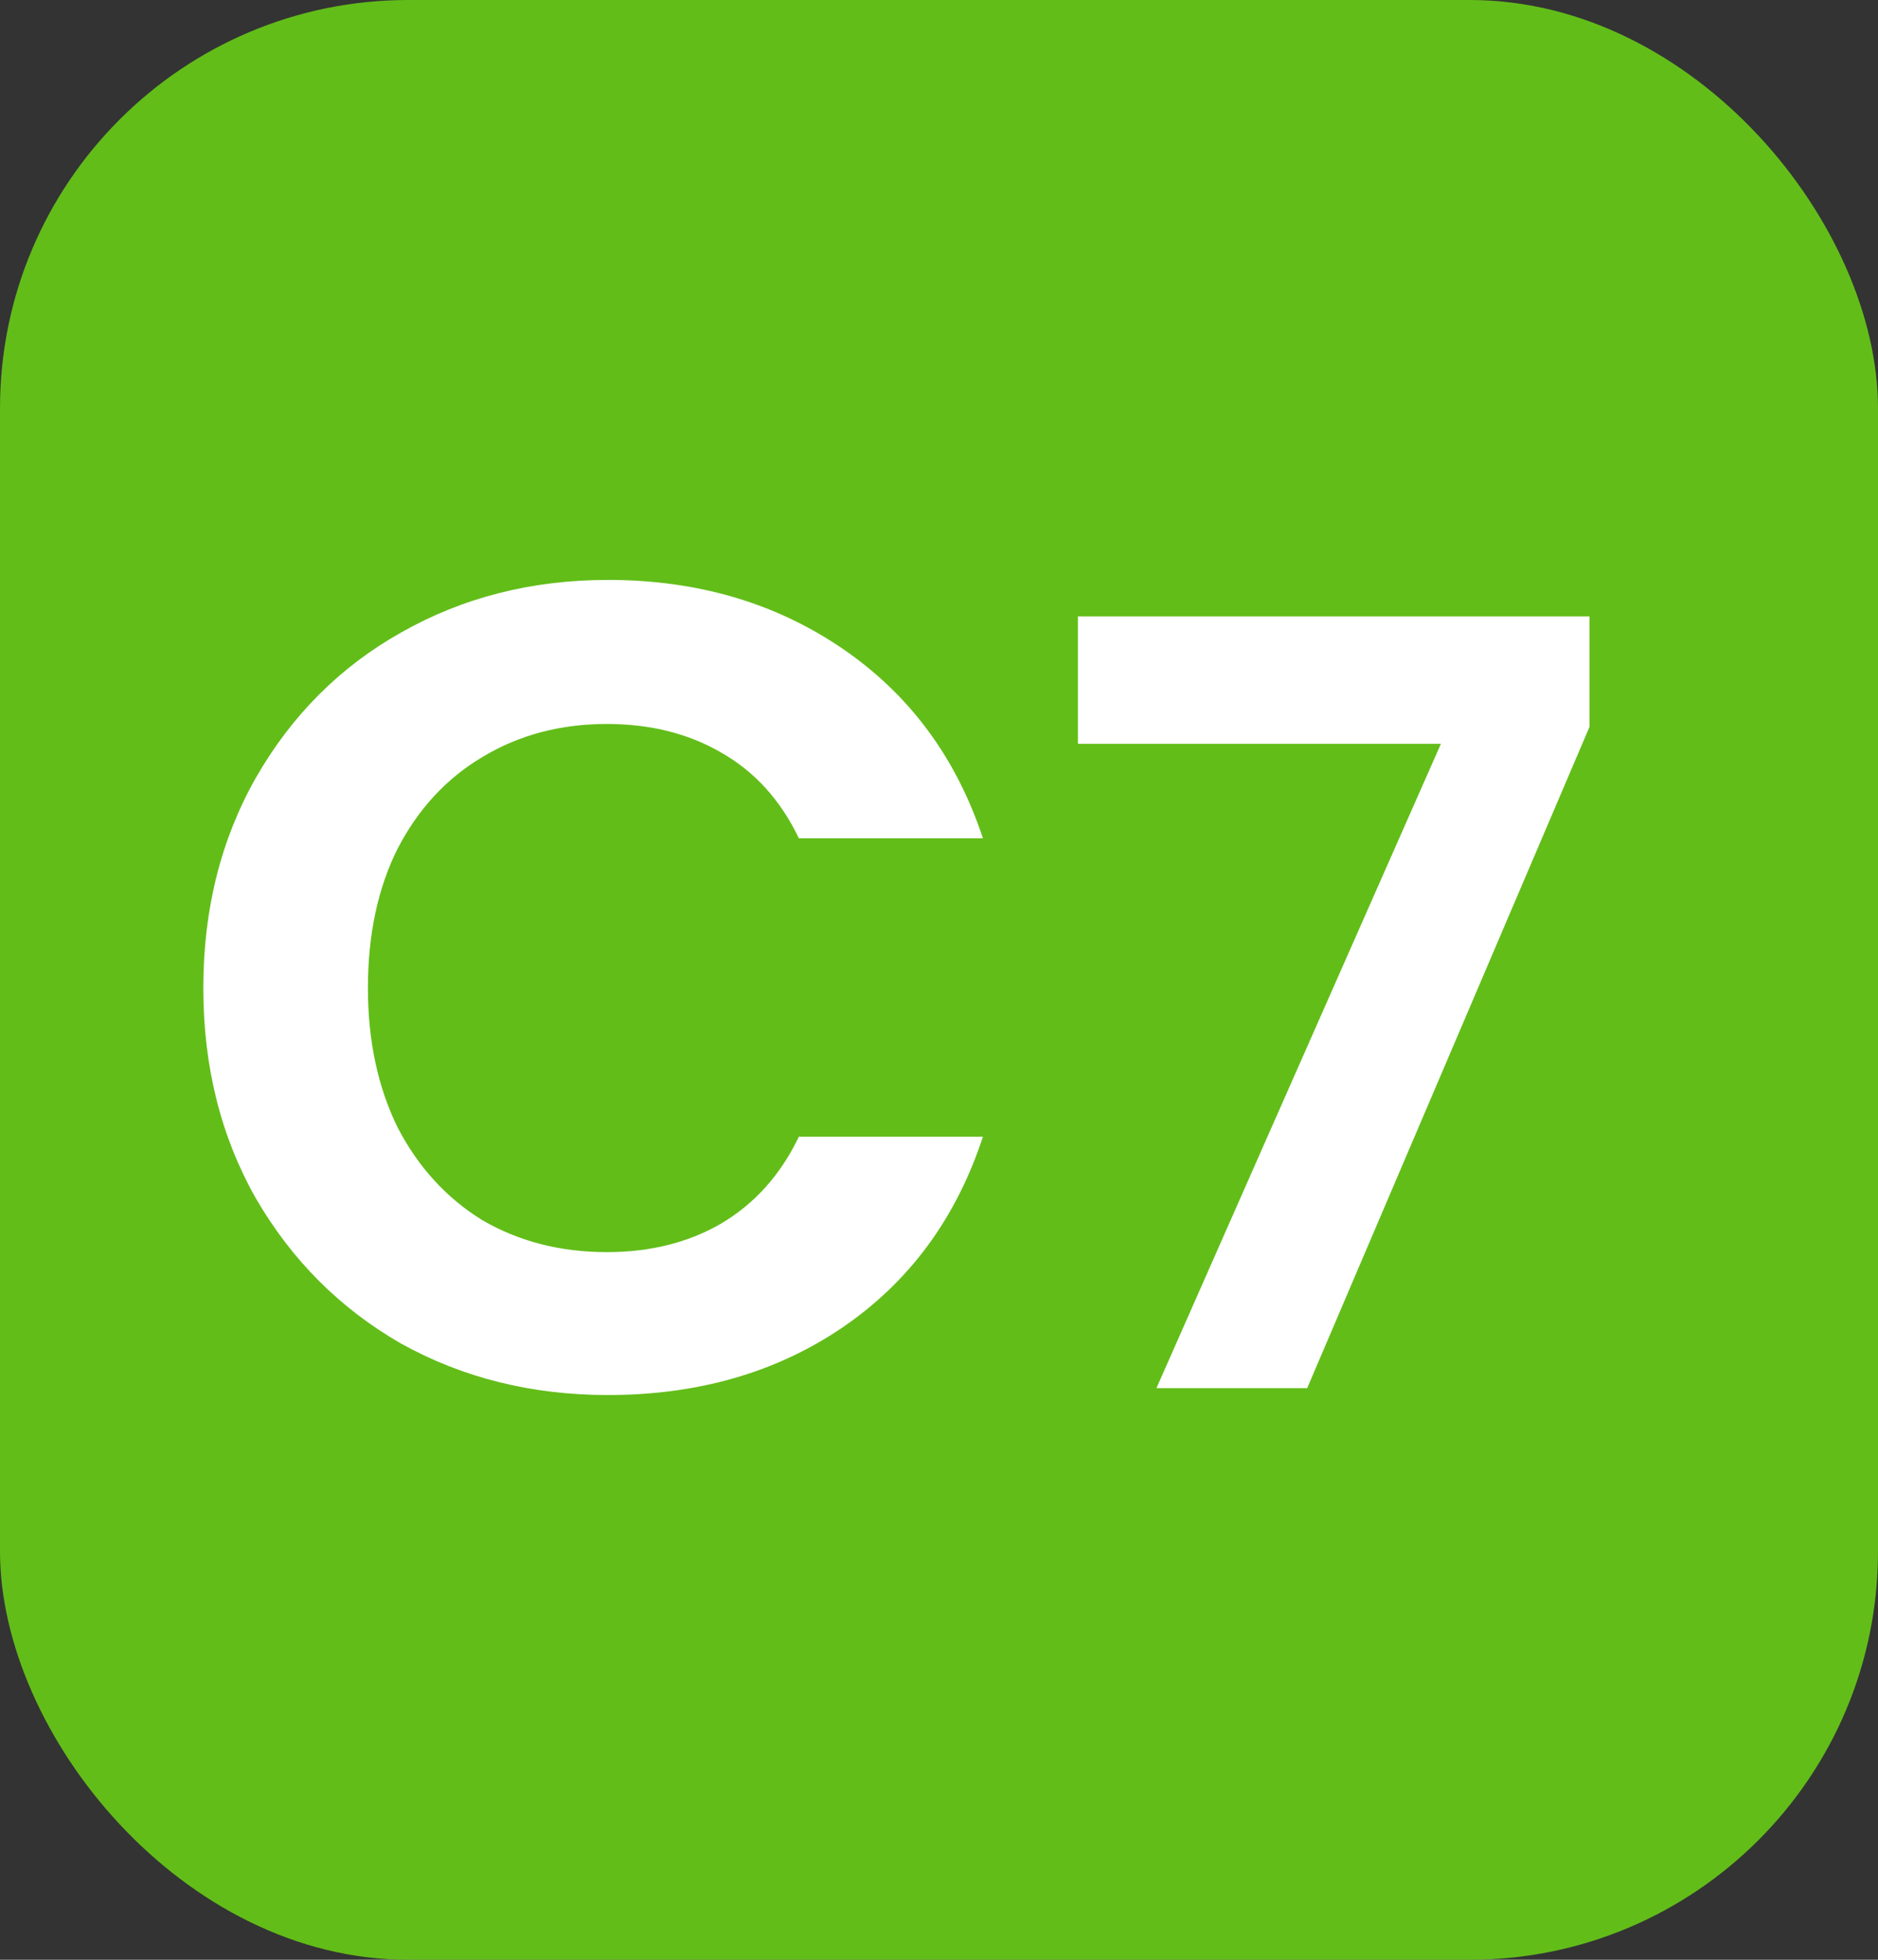 <svg width="23" height="24" viewBox="0 0 23 24" fill="none" xmlns="http://www.w3.org/2000/svg">
<rect x="0" y="0" width="23" height="24" fill="#333333" stroke="none"/>
<rect width="23" height="24" rx="5" fill="#62BD19"/>
<path d="M2.49 12.1C2.49 11.139 2.705 10.28 3.134 9.524C3.573 8.759 4.165 8.166 4.912 7.746C5.668 7.317 6.513 7.102 7.446 7.102C8.538 7.102 9.495 7.382 10.316 7.942C11.137 8.502 11.711 9.277 12.038 10.266H9.784C9.56 9.799 9.243 9.449 8.832 9.216C8.431 8.983 7.964 8.866 7.432 8.866C6.863 8.866 6.354 9.001 5.906 9.272C5.467 9.533 5.122 9.907 4.87 10.392C4.627 10.877 4.506 11.447 4.506 12.1C4.506 12.744 4.627 13.313 4.87 13.808C5.122 14.293 5.467 14.671 5.906 14.942C6.354 15.203 6.863 15.334 7.432 15.334C7.964 15.334 8.431 15.217 8.832 14.984C9.243 14.741 9.56 14.387 9.784 13.92H12.038C11.711 14.919 11.137 15.698 10.316 16.258C9.504 16.809 8.547 17.084 7.446 17.084C6.513 17.084 5.668 16.874 4.912 16.454C4.165 16.025 3.573 15.432 3.134 14.676C2.705 13.92 2.49 13.061 2.49 12.1ZM19.467 8.901L16.009 17H14.163L17.647 9.109H13.201V7.549H19.467V8.901Z" fill="white"/>
</svg>
